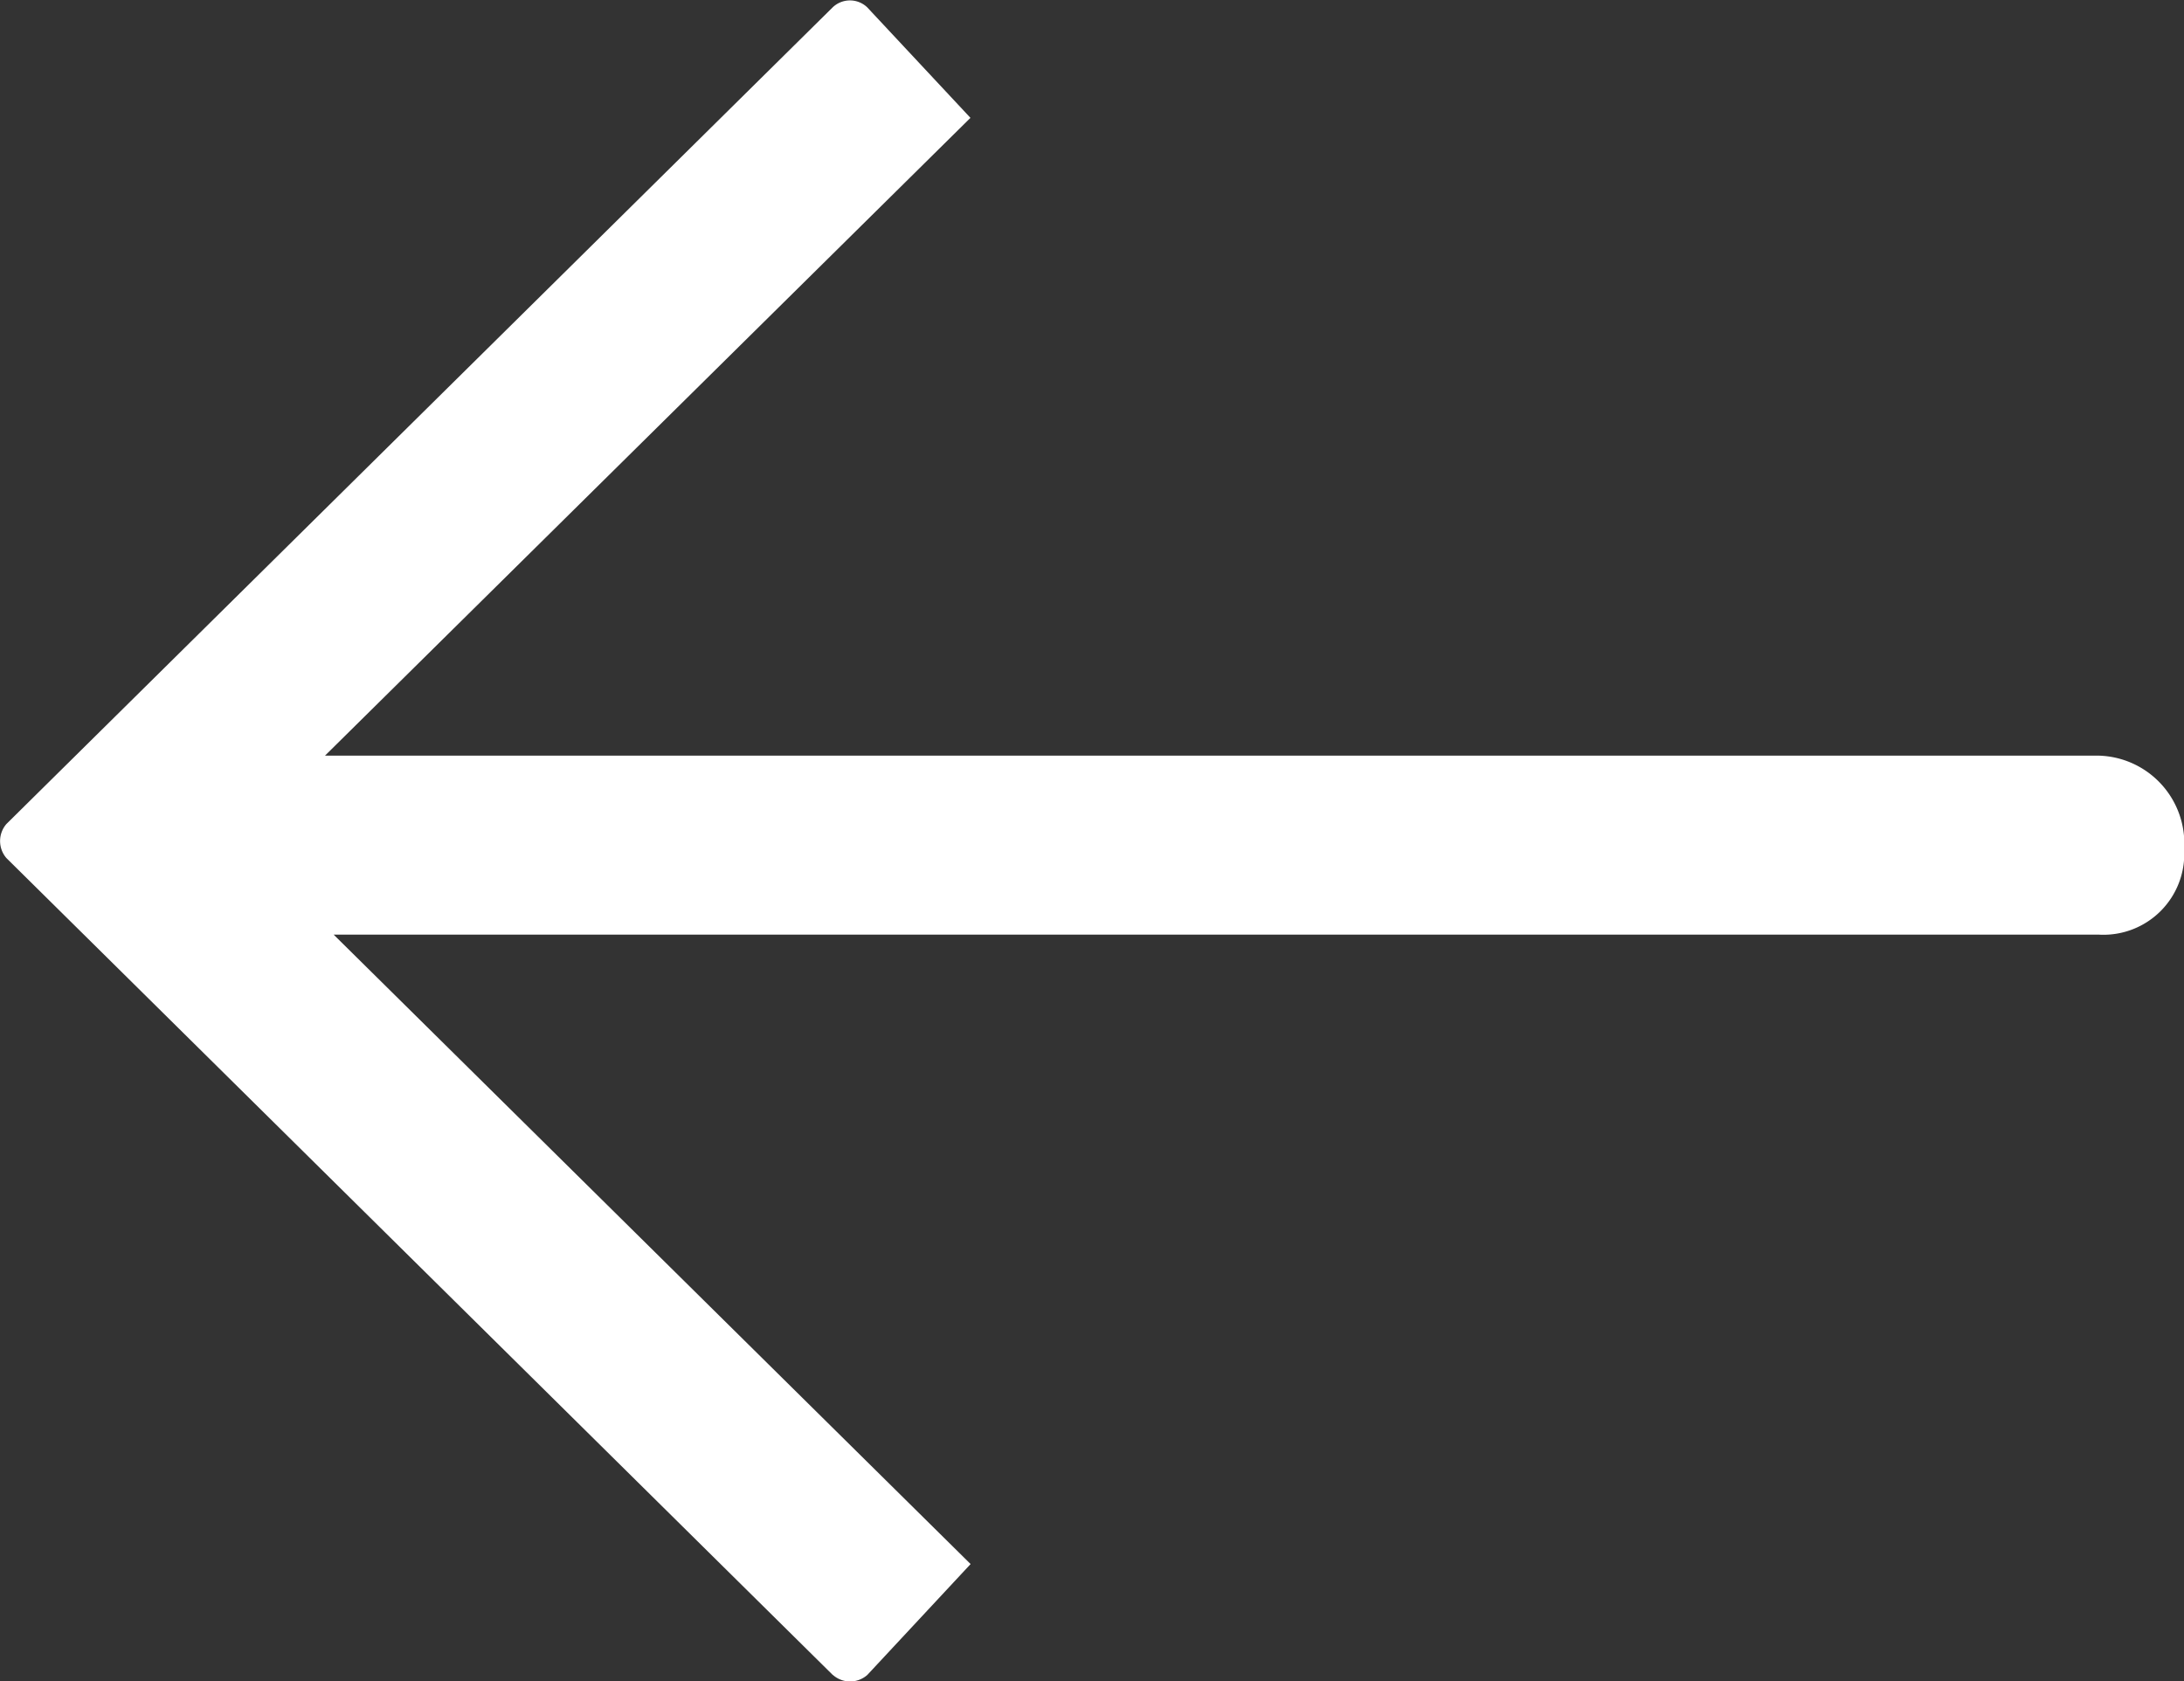 <svg xmlns="http://www.w3.org/2000/svg" width="14.401" height="11.084" viewBox="0 0 14.401 11.084">
  <rect x="0" y="0" width="14.401" height="11.084" fill="#333333" stroke="none"/>
  <path id="Arrow" d="M306.078,38.8l-5.449-5.386a.172.172,0,0,1,0-.224l5.449-5.385a.165.165,0,0,1,.227,0l.681.729-4.256,4.205h11.694a.58.58,0,0,1,.565.618.533.533,0,0,1-.565.562H302.787l4.2,4.15-.681.731a.171.171,0,0,1-.227,0" transform="translate(-300.587 -27.757)" fill="#fff" fill-rule="evenodd"/>
</svg>
